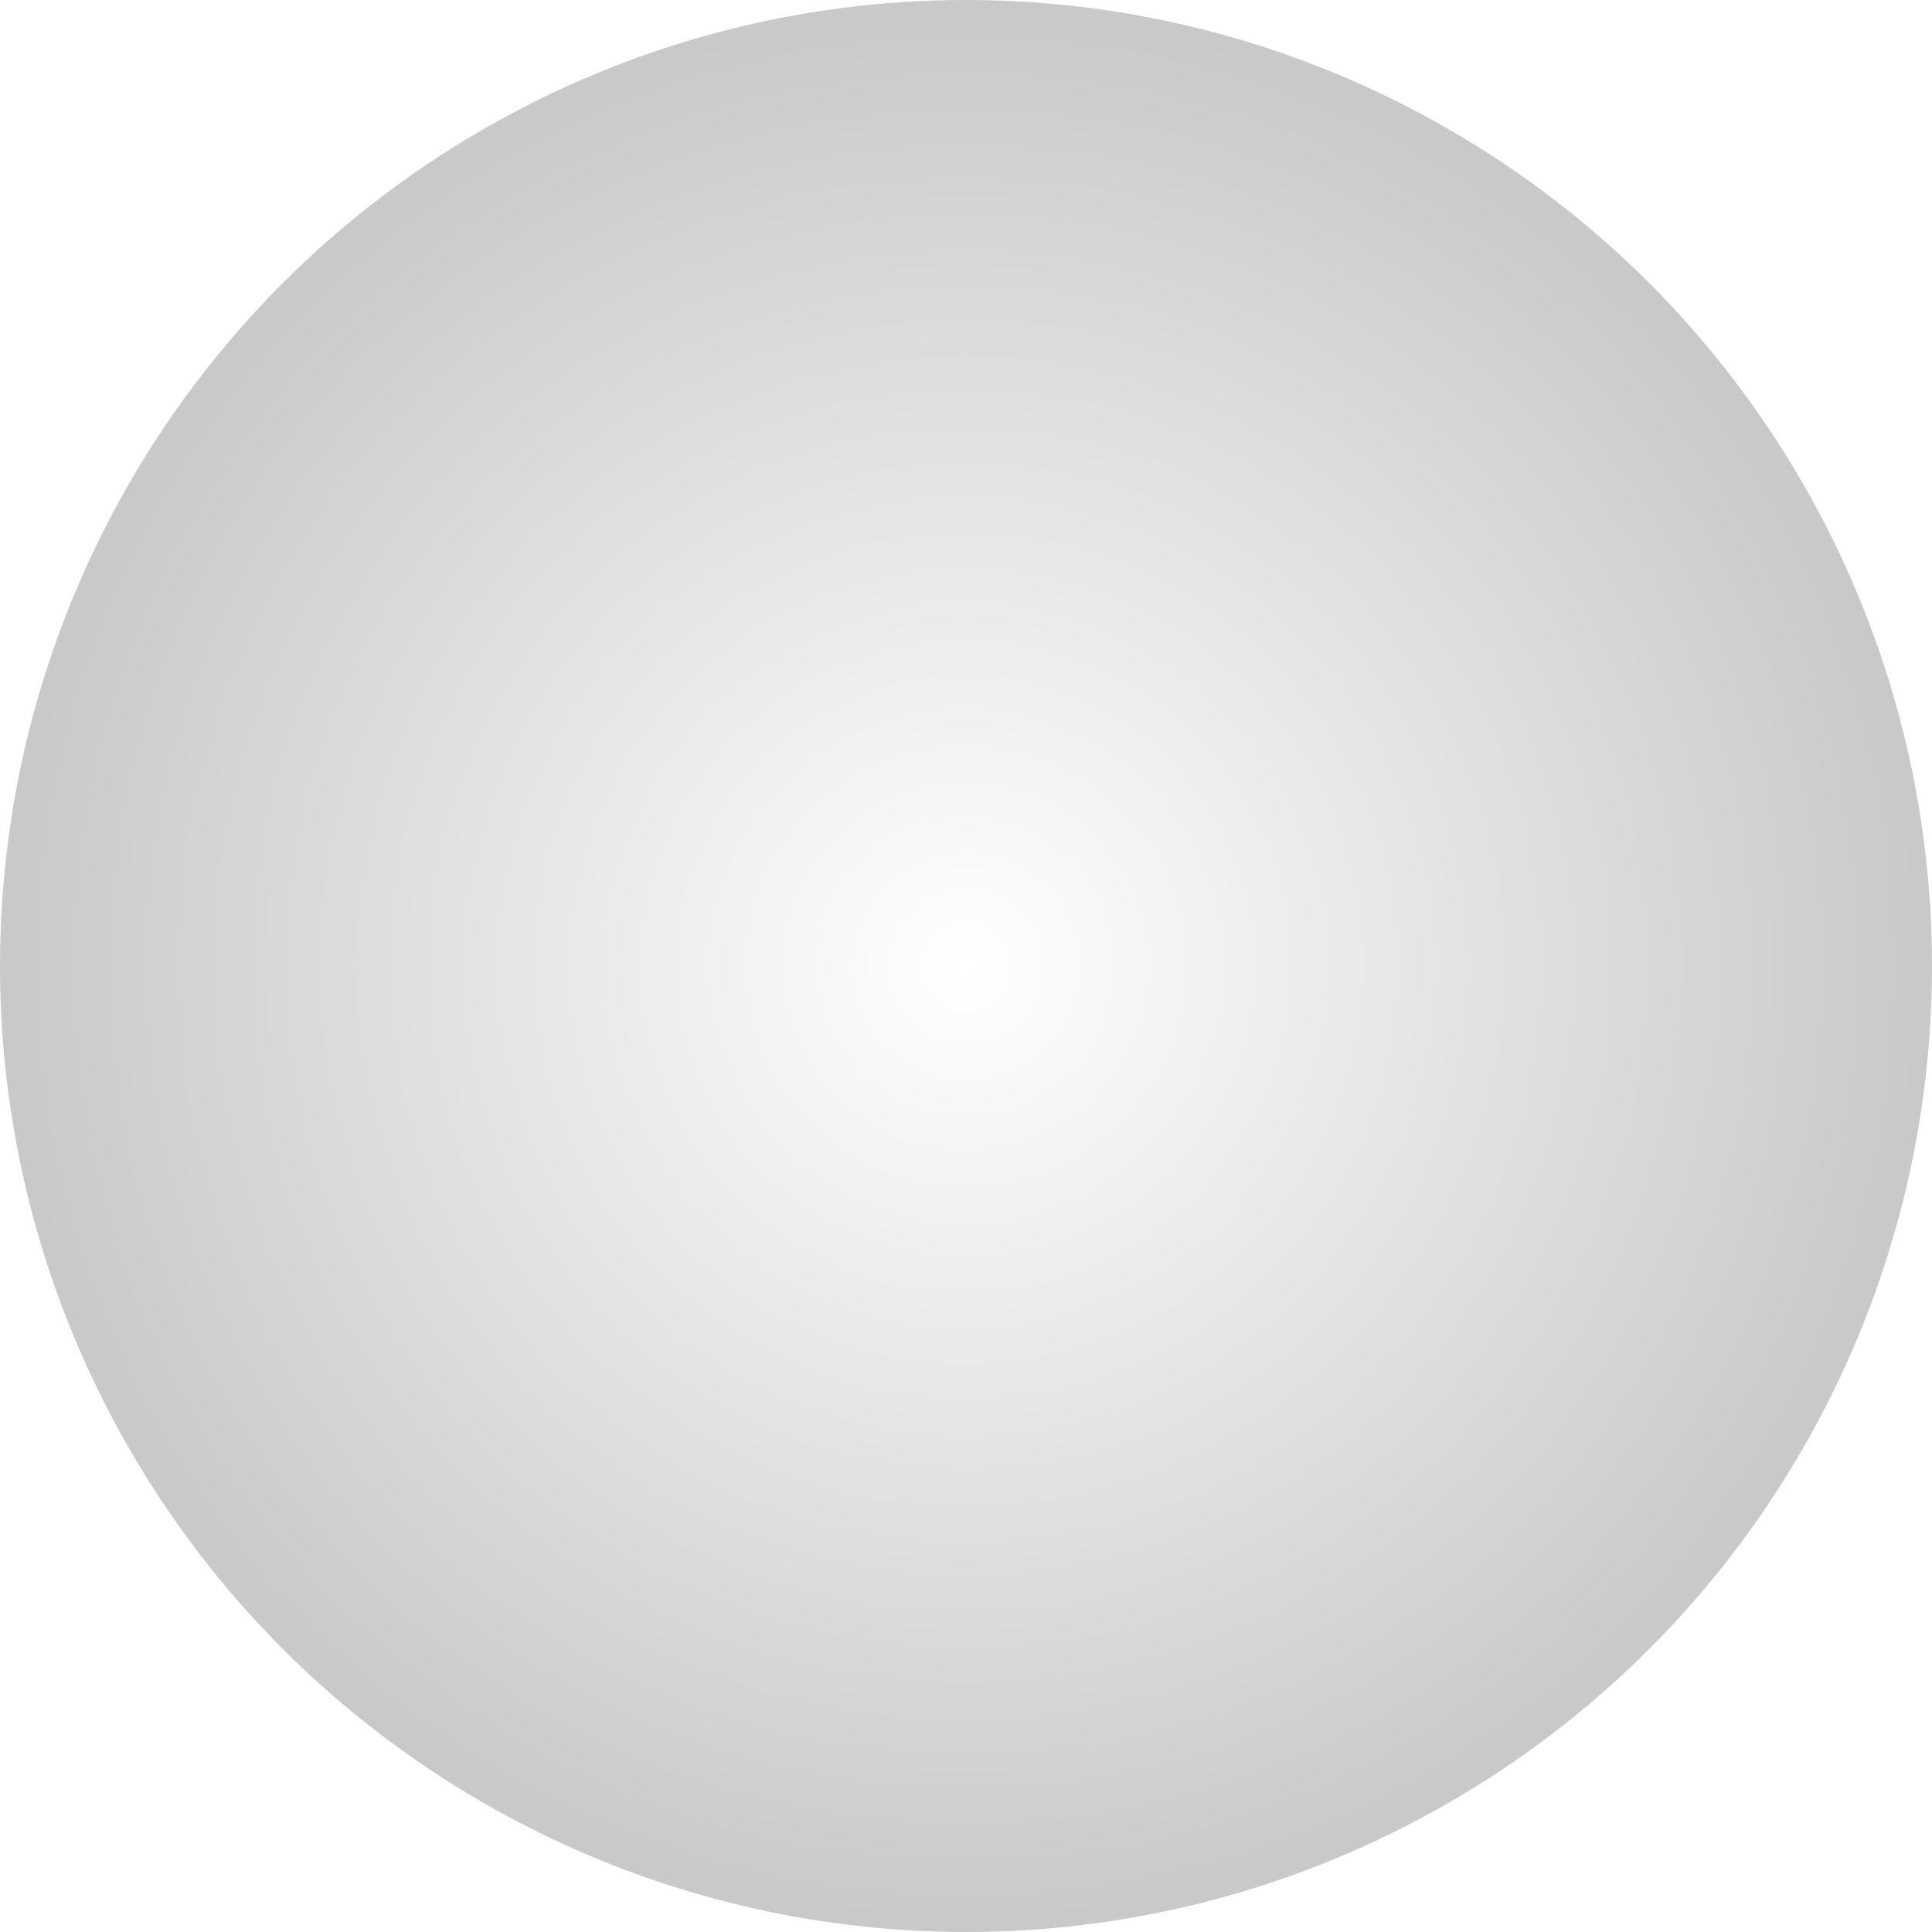 <?xml version="1.0" encoding="UTF-8"?>
<svg width="100%" height="100%" xmlns="http://www.w3.org/2000/svg" viewBox="0 0 100 100" fill="#ECEEEF" preserveAspectRatio="xMidYMid meet">
    <defs>
        <radialGradient id="grad1" cx="50%" cy="50%" r="50%" fx="50%" fy="50%">
            <stop offset="0%" style="stop-color:rgb(255,255,255);stop-opacity:1" />
            <stop offset="100%" style="stop-color:rgb(200,200,200);stop-opacity:1" />
        </radialGradient>
        <filter id="innershadow" x0="-50%" y0="-50%" width="200%" height="200%">
            <feGaussianBlur in="SourceAlpha" stdDeviation="3" result="blur"></feGaussianBlur>
            <feOffset dy="2" dx="3"></feOffset>
            <feComposite in2="SourceAlpha" operator="arithmetic" k2="-1" k3="1" result="shadowDiff"></feComposite>

            <feFlood flood-color="000000" flood-opacity="0.75"></feFlood>
            <feComposite in2="shadowDiff" operator="in"></feComposite>
            <feComposite in2="SourceGraphic" operator="over" result="firstfilter"></feComposite>

            <feGaussianBlur in="firstfilter" stdDeviation="3" result="blur2"></feGaussianBlur>
            <feOffset dy="-2" dx="-3"></feOffset>
            <feComposite in2="firstfilter" operator="arithmetic" k2="-1" k3="1" result="shadowDiff"></feComposite>

            <feFlood flood-color="000000" flood-opacity="0.75"></feFlood>
            <feComposite in2="shadowDiff" operator="in"></feComposite>
            <feComposite in2="firstfilter" operator="over"></feComposite>
        </filter>
    </defs>
    <circle cx="50" cy="50" r="50" fill="url(#grad1)" filter="url(#innershadow)" />
</svg>
